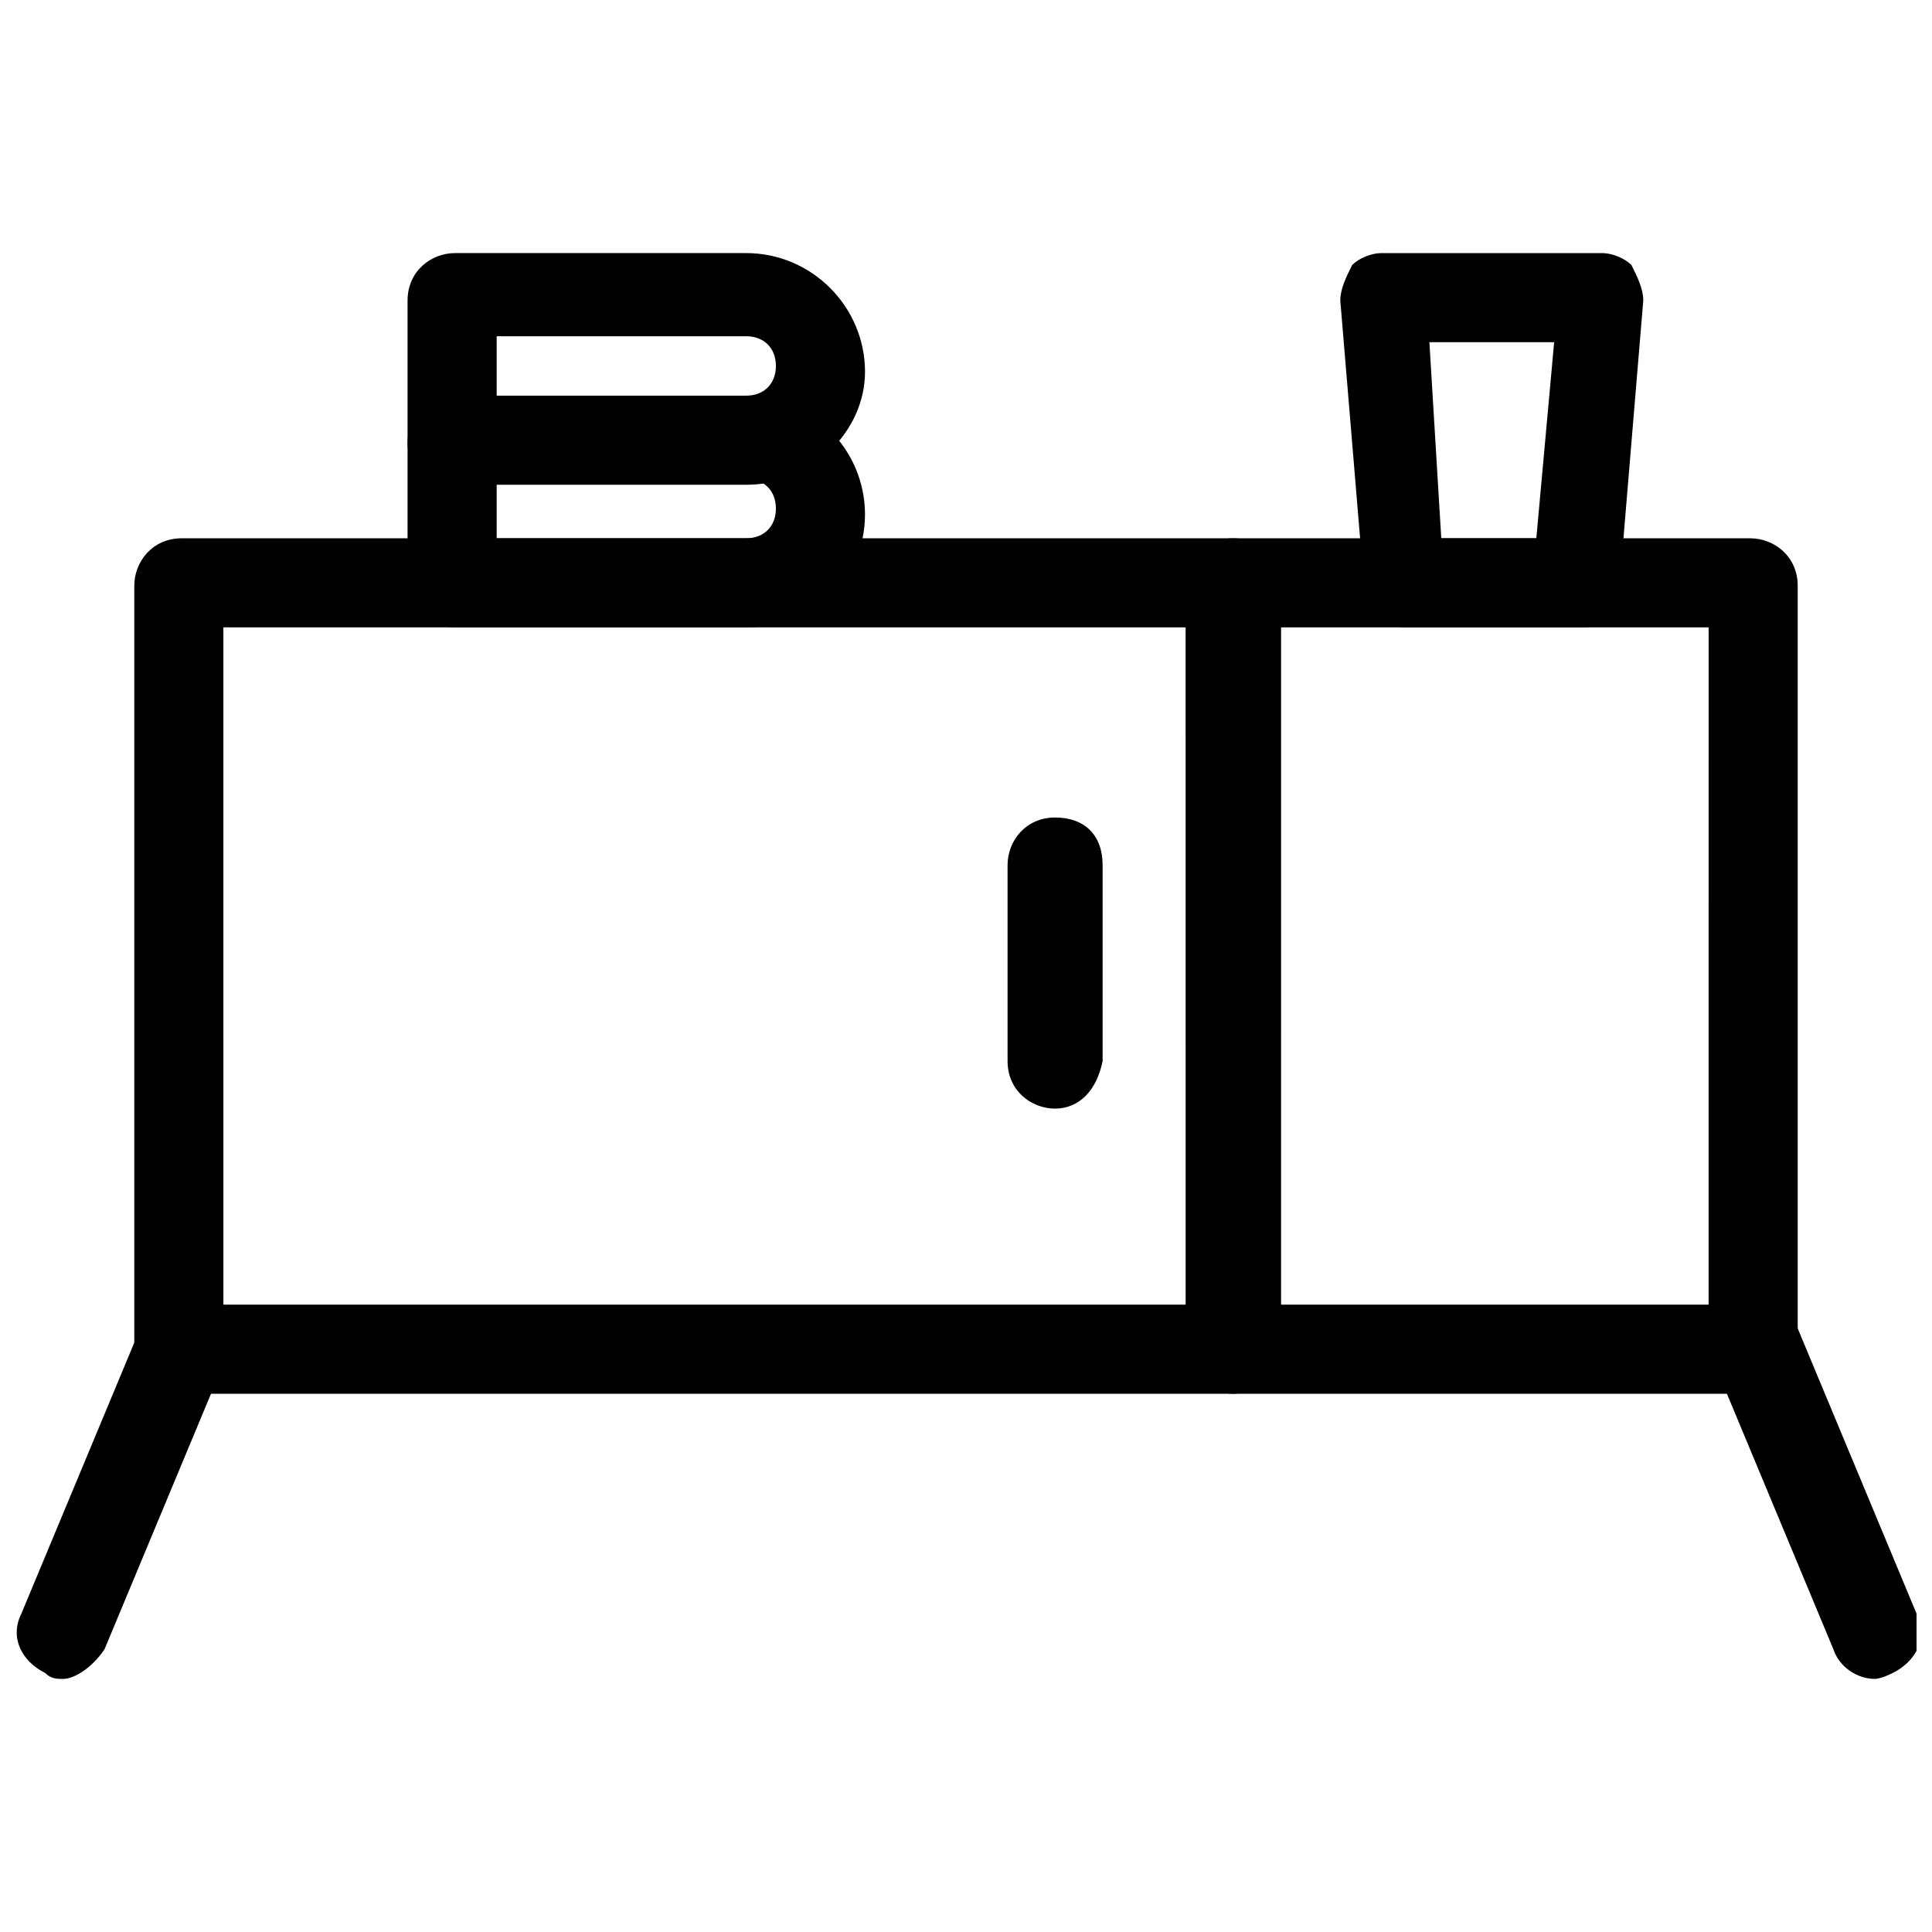 <?xml version="1.0" encoding="UTF-8"?>
<!-- The Best Svg Icon site in the world: iconSvg.co, Visit us! https://iconsvg.co -->
<svg width="800px" height="800px" version="1.1" viewBox="144 144 512 512" xmlns="http://www.w3.org/2000/svg">
 <defs>
  <clipPath id="b">
   <path d="m148.09 488h56.906v101h-56.906z"/>
  </clipPath>
  <clipPath id="a">
   <path d="m597 488h54.902v101h-54.902z"/>
  </clipPath>
 </defs>
 <path d="m470.85 513.36h-278.67c-6.297 0-12.594-4.723-12.594-12.594v-201.52c0-6.297 4.723-12.594 12.594-12.594h278.67c6.297 0 12.594 4.723 12.594 12.594v201.52c0.004 6.297-6.293 12.594-12.59 12.594zm-267.65-23.617h255.05l-0.004-179.48h-255.05z"/>
 <path d="m607.82 513.36h-136.97c-6.297 0-12.594-4.723-12.594-12.594l-0.004-201.52c0-6.297 4.723-12.594 12.594-12.594h136.97c6.297 0 12.594 4.723 12.594 12.594v201.52c0.004 6.297-6.293 12.594-12.59 12.594zm-124.38-23.617h113.36l0.004-179.48h-113.36z"/>
 <g clip-path="url(#b)">
  <path d="m160.69 588.93c-1.574 0-3.148 0-4.723-1.574-6.297-3.148-9.445-9.445-6.297-15.742l31.488-75.57c3.148-6.297 9.445-9.445 15.742-6.297 6.297 3.148 9.445 9.445 6.297 15.742l-31.488 75.57c-3.144 4.723-7.871 7.871-11.02 7.871z"/>
 </g>
 <g clip-path="url(#a)">
  <path d="m640.88 588.93c-4.723 0-9.445-3.148-11.02-7.871l-31.488-75.57c-3.148-6.297 0-12.594 6.297-15.742 6.297-3.148 12.594 0 15.742 6.297l31.488 75.57c3.148 6.297 0 12.594-6.297 15.742-3.148 1.574-4.723 1.574-4.723 1.574z"/>
 </g>
 <path d="m423.61 437.79c-6.297 0-12.594-4.723-12.594-12.594v-51.957c0-6.297 4.723-12.594 12.594-12.594 7.871 0 12.594 4.723 12.594 12.594v51.957c-1.57 7.871-6.293 12.594-12.594 12.594z"/>
 <path d="m563.74 310.26h-47.23c-6.297 0-11.02-4.723-11.02-11.02l-6.297-75.57c0-3.148 1.574-6.297 3.148-9.445 1.57-1.578 4.719-3.152 7.867-3.152h58.254c3.148 0 6.297 1.574 7.871 3.148 1.574 3.148 3.148 6.297 3.148 9.445l-6.297 75.57c1.574 6.301-4.723 11.023-9.445 11.023zm-37.789-23.617h25.191l4.723-51.957h-33.062z"/>
 <path d="m341.75 310.26h-77.145c-6.301 0-12.598-4.723-12.598-11.02v-37.789c0-6.297 4.723-12.594 12.594-12.594h77.145c17.32 0 31.488 14.168 31.488 31.488 0.004 17.32-14.168 29.914-31.484 29.914zm-66.125-23.617h66.125c4.723 0 7.871-3.148 7.871-7.871 0-4.723-3.148-7.871-7.871-7.871h-66.125z"/>
 <path d="m341.75 272.47h-77.145c-6.301 0-12.598-4.723-12.598-11.023v-37.785c0-7.871 6.297-12.594 12.598-12.594h77.145c17.32 0 31.488 14.168 31.488 31.488 0 15.742-14.172 29.914-31.488 29.914zm-66.125-23.617h66.125c4.723 0 7.871-3.148 7.871-7.871s-3.148-7.871-7.871-7.871h-66.125z"/>
</svg>